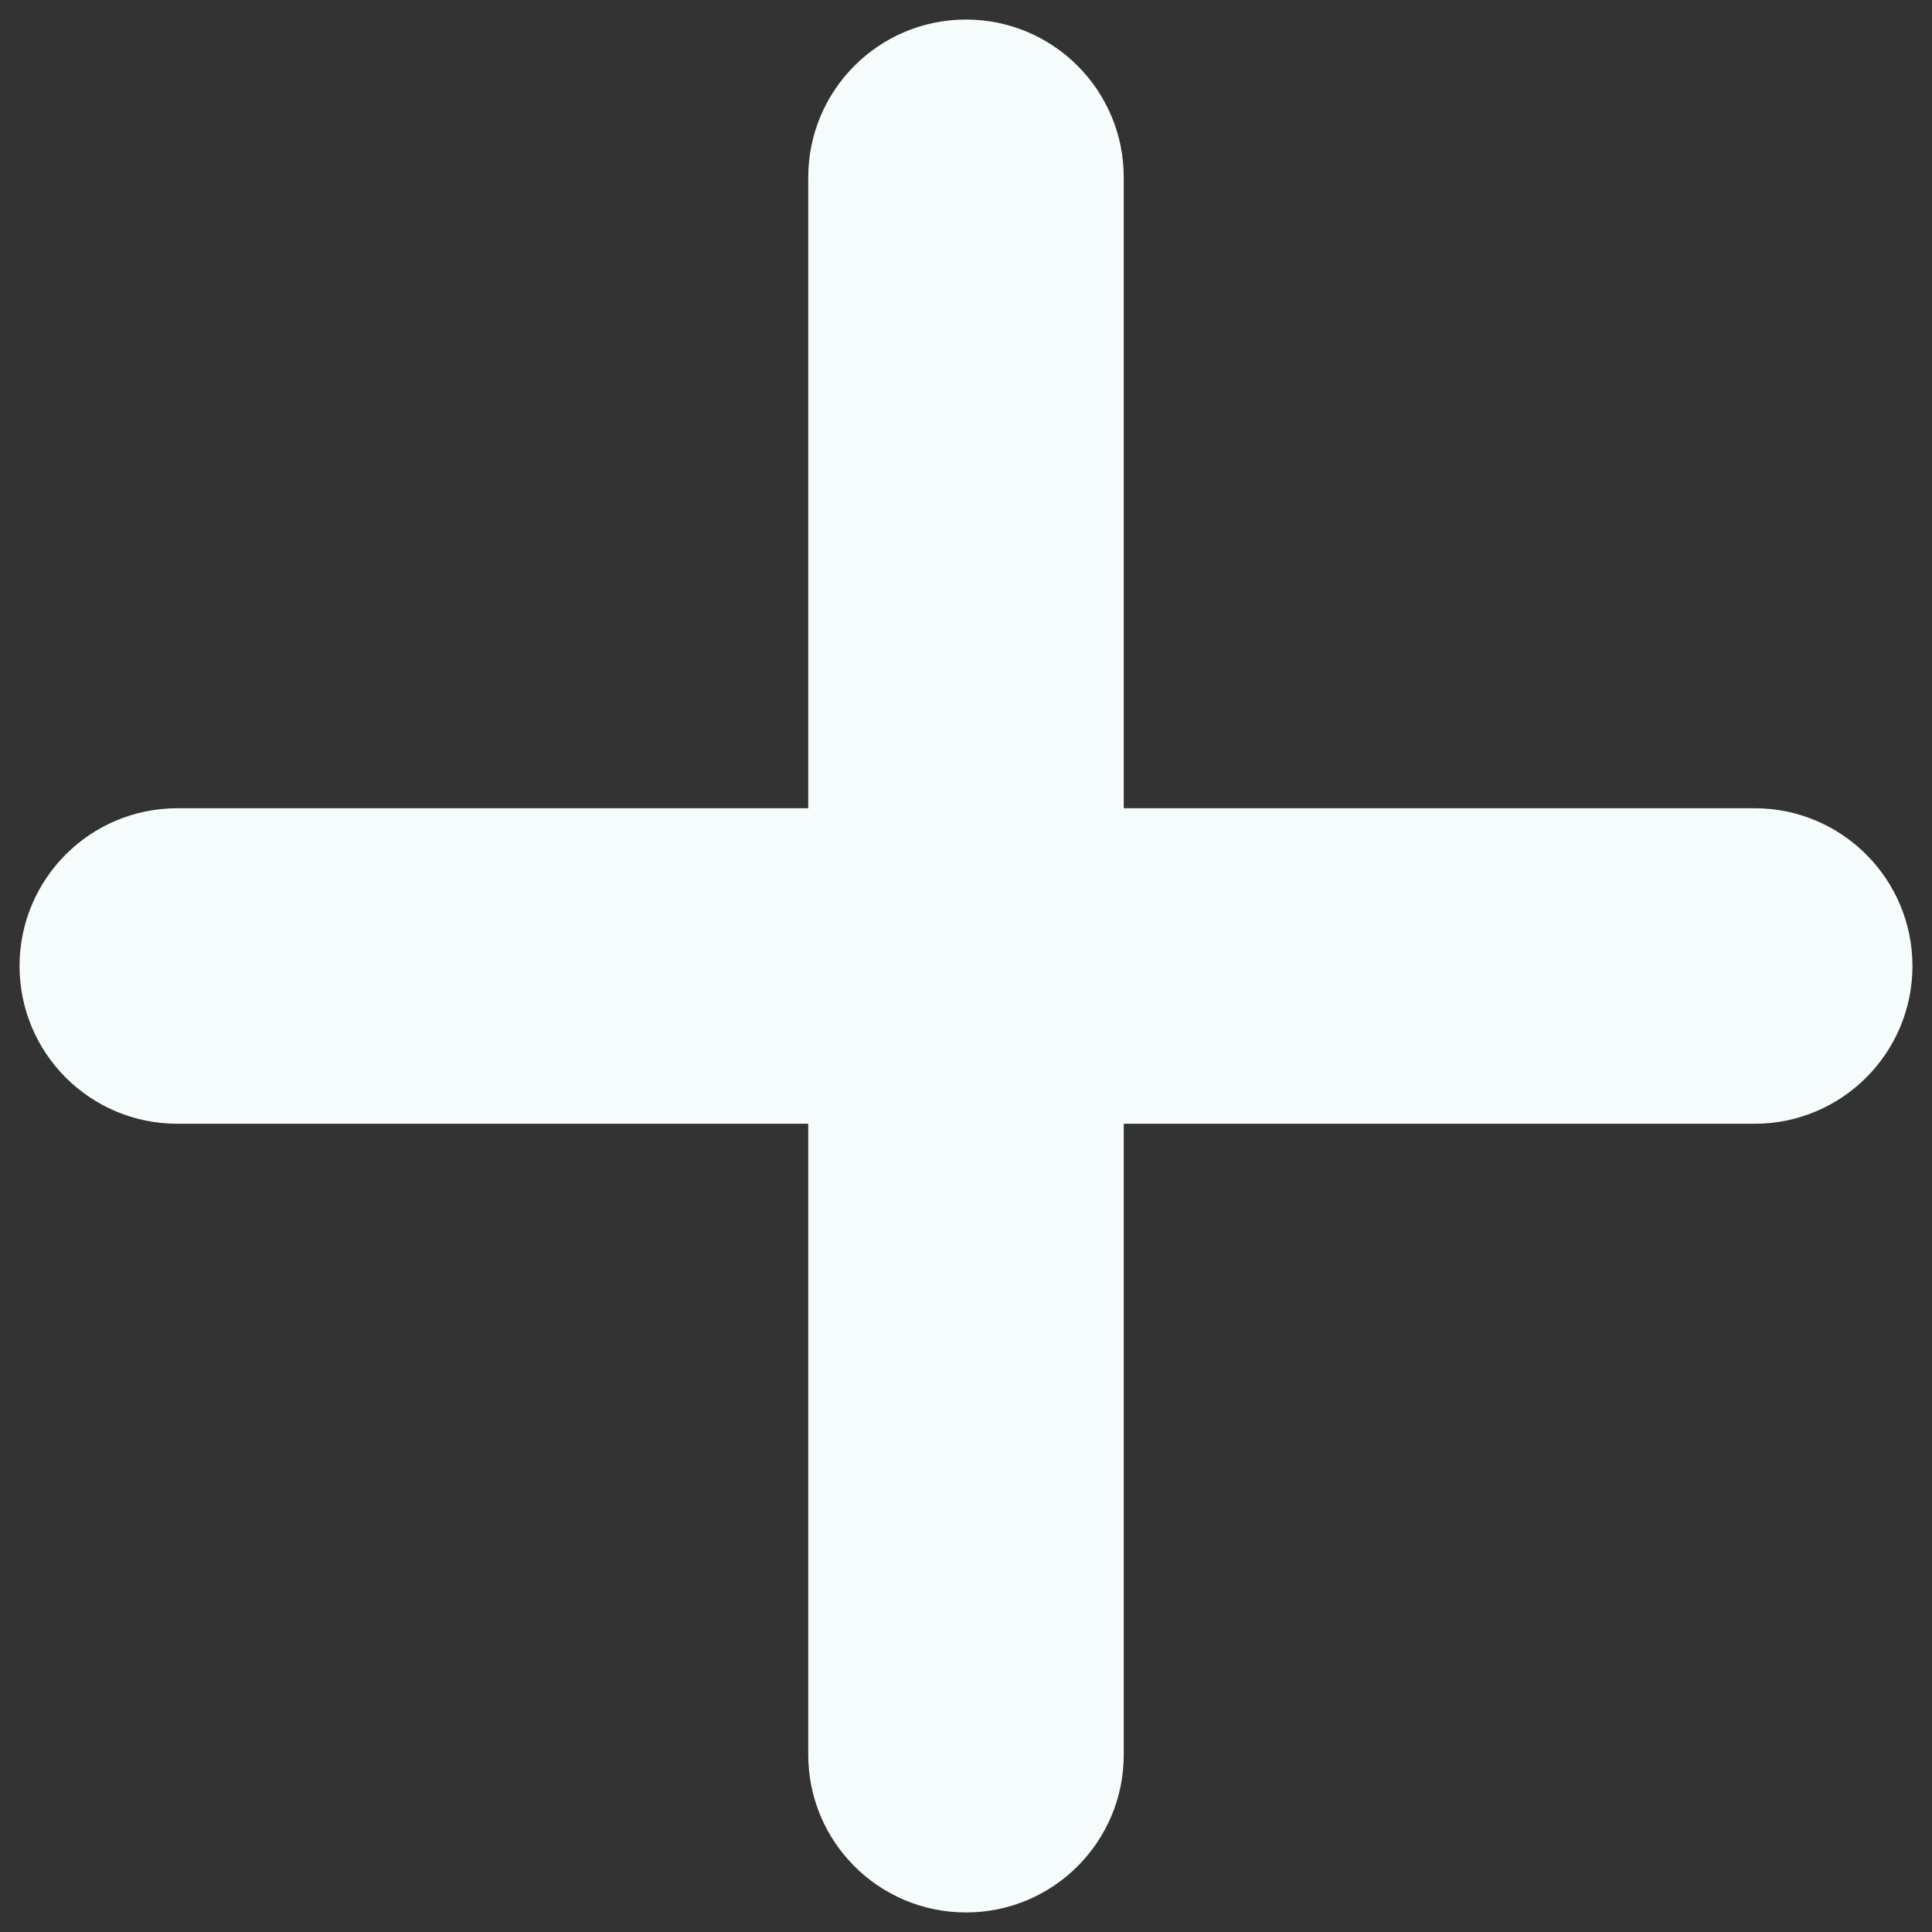 <?xml version="1.0" encoding="UTF-8"?> <svg xmlns="http://www.w3.org/2000/svg" width="13" height="13" viewBox="0 0 13 13" fill="none"><rect x="0" y="0" width="13" height="13" fill="#333333" stroke="none"/><path d="M1.193 7.296H5.704V11.807C5.704 12.247 6.06 12.603 6.5 12.603C6.94 12.603 7.296 12.247 7.296 11.807V7.296H11.807C12.246 7.296 12.603 6.94 12.603 6.5C12.603 6.061 12.246 5.704 11.807 5.704H7.296V1.193C7.296 0.754 6.94 0.397 6.5 0.397C6.06 0.397 5.704 0.754 5.704 1.193V5.704H1.193C0.753 5.704 0.397 6.061 0.397 6.5C0.397 6.94 0.753 7.296 1.193 7.296Z" fill="#F6FBFC" stroke="#F6FBFC" stroke-width="0.531"></path></svg> 